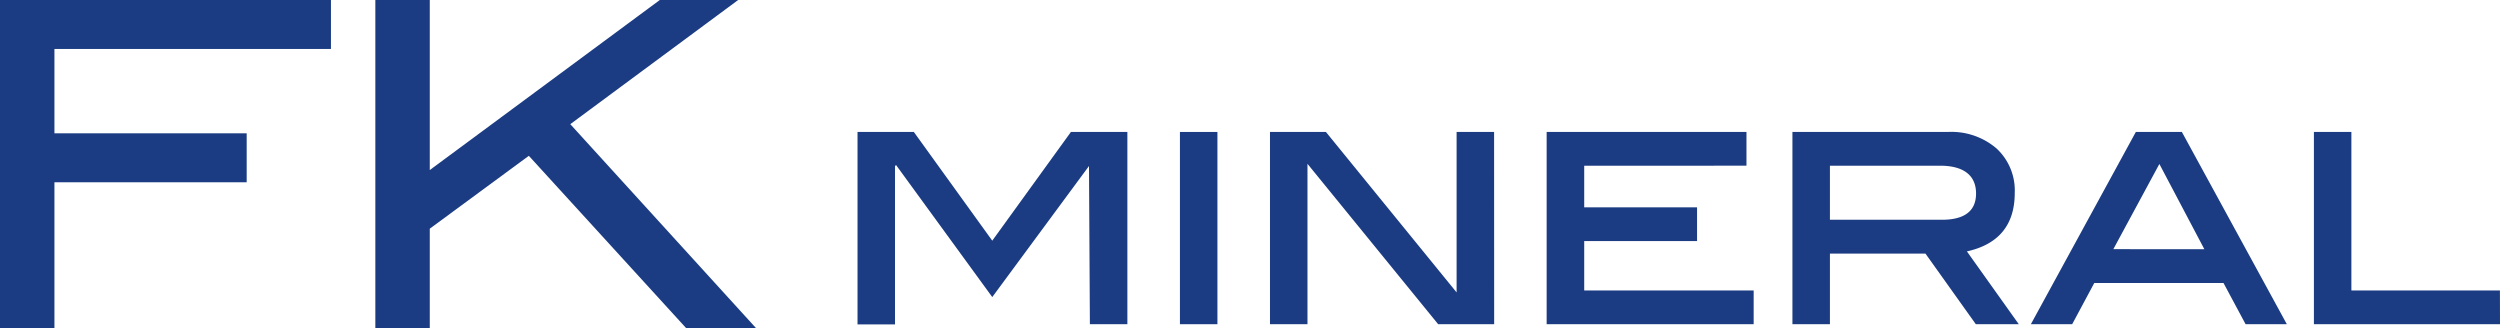 <?xml version="1.0" encoding="UTF-8"?> <svg xmlns="http://www.w3.org/2000/svg" viewBox="0 0 333.43 43.78"><defs><style>.cls-1{fill:#1b3c83;}</style></defs><g id="レイヤー_2" data-name="レイヤー 2"><g id="mainB"><path class="cls-1" d="M44.14,6.53H7.26V17.78H32.9v6.53H7.26V43.78H0V0H44.14Z"></path><path class="cls-1" d="M100.85,43.78H91.53l-21-23L57.32,30.5V43.78H50.06V0h7.26V22.68L88,0H98.45L76.06,16.56Z"></path><path class="cls-1" d="M150.36,43.24h-5l-.12-21.1L132.34,39.62,119.5,22l-.13.17v21.1h-5V17.6h7.51l10.46,14.5,10.49-14.5h7.53Z"></path><path class="cls-1" d="M162.37,43.24h-5V17.6h5Z"></path><path class="cls-1" d="M199.28,43.24h-7.47L174.38,21.85V43.24h-5V17.6h7.46L194.27,39V17.6h5Z"></path><path class="cls-1" d="M233.89,43.24H206.28V17.6h26.65v4.5H211.29v5.55h15.05v4.5H211.29v6.59h22.6Z"></path><path class="cls-1" d="M269.25,43.24h-5.73l-6.72-9.42H244.06v9.42h-5V17.6h20.73a9.23,9.23,0,0,1,6.5,2.21,7.62,7.62,0,0,1,2.42,5.92q0,6.38-6.38,7.8ZM259,29.31c3,0,4.55-1.16,4.55-3.5S262,22.1,258.74,22.1H244.06v7.21Z"></path><path class="cls-1" d="M305,43.24H299.5l-2.95-5.5H279.32l-2.95,5.5h-5.51l14-25.64H291Zm-11-10L288,21.87l-6.14,11.36Z"></path><path class="cls-1" d="M333.43,43.24H308.61V17.6h5V38.74h19.81Z"></path></g></g></svg> 